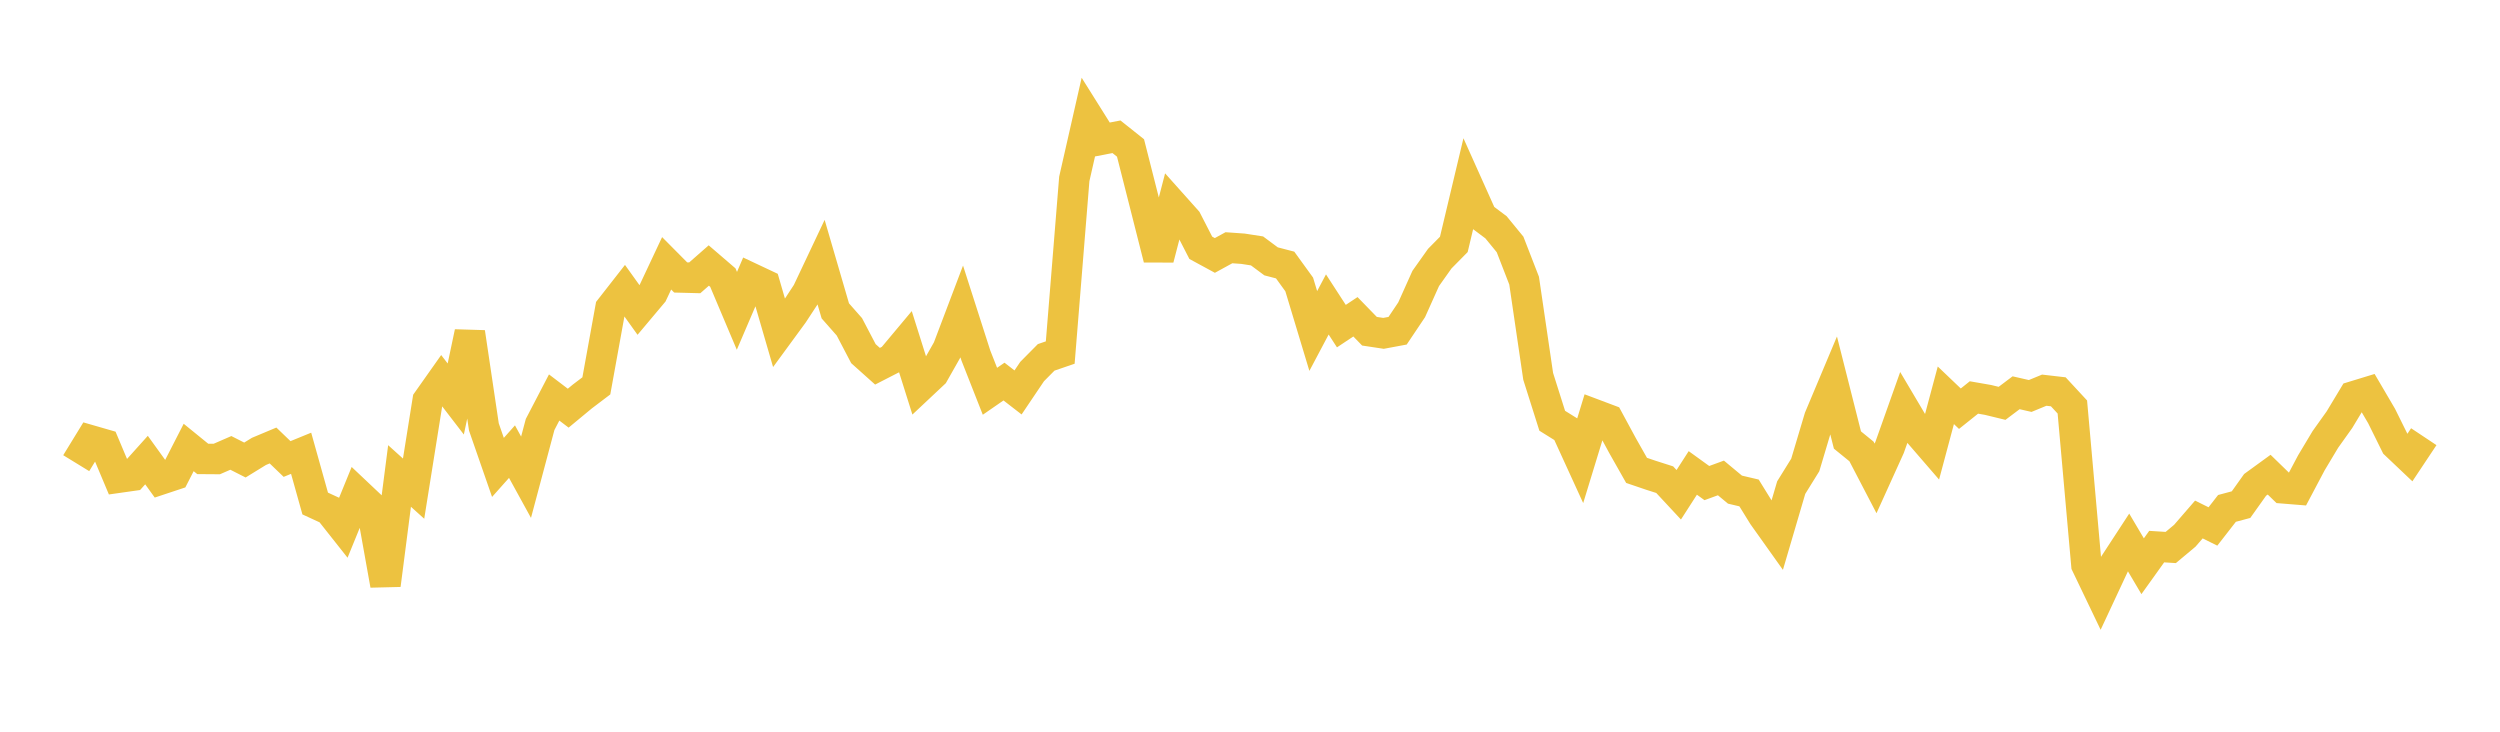 <svg width="164" height="48" xmlns="http://www.w3.org/2000/svg" xmlns:xlink="http://www.w3.org/1999/xlink"><path fill="none" stroke="rgb(237,194,64)" stroke-width="2" d="M5,30.384L5.922,28.88L6.844,29.146L7.766,31.338L8.689,31.207L9.611,30.181L10.533,31.46L11.455,31.154L12.377,29.354L13.299,30.104L14.222,30.111L15.144,29.71L16.066,30.178L16.988,29.611L17.91,29.224L18.832,30.111L19.754,29.734L20.677,33.031L21.599,33.456L22.521,34.622L23.443,32.362L24.365,33.233L25.287,38.376L26.21,31.224L27.132,32.055L28.054,26.282L28.976,24.976L29.898,26.175L30.82,21.804L31.743,28.008L32.665,30.662L33.587,29.627L34.509,31.306L35.431,27.847L36.353,26.075L37.275,26.776L38.198,26.012L39.12,25.313L40.042,20.227L40.964,19.047L41.886,20.334L42.808,19.237L43.731,17.273L44.653,18.202L45.575,18.226L46.497,17.417L47.419,18.21L48.341,20.391L49.263,18.239L50.186,18.674L51.108,21.848L52.03,20.589L52.952,19.182L53.874,17.232L54.796,20.393L55.719,21.44L56.641,23.2L57.563,24.025L58.485,23.552L59.407,22.45L60.329,25.377L61.251,24.511L62.174,22.882L63.096,20.45L64.018,23.325L64.94,25.668L65.862,25.031L66.784,25.744L67.707,24.374L68.629,23.443L69.551,23.127L70.473,11.737L71.395,7.681L72.317,9.151L73.24,8.972L74.162,9.706L75.084,13.336L76.006,16.975L76.928,13.43L77.85,14.462L78.772,16.256L79.695,16.757L80.617,16.252L81.539,16.317L82.461,16.46L83.383,17.145L84.305,17.385L85.228,18.659L86.15,21.713L87.072,19.972L87.994,21.394L88.916,20.781L89.838,21.729L90.76,21.868L91.683,21.696L92.605,20.321L93.527,18.267L94.449,16.967L95.371,16.032L96.293,12.161L97.216,14.219L98.138,14.91L99.06,16.035L99.982,18.41L100.904,24.688L101.826,27.602L102.749,28.177L103.671,30.192L104.593,27.177L105.515,27.524L106.437,29.228L107.359,30.857L108.281,31.171L109.204,31.466L110.126,32.457L111.048,31.024L111.97,31.69L112.892,31.353L113.814,32.12L114.737,32.337L115.659,33.829L116.581,35.125L117.503,31.988L118.425,30.501L119.347,27.411L120.269,25.217L121.192,28.865L122.114,29.615L123.036,31.384L123.958,29.349L124.88,26.751L125.802,28.308L126.725,29.376L127.647,25.931L128.569,26.811L129.491,26.074L130.413,26.235L131.335,26.459L132.257,25.765L133.18,25.976L134.102,25.596L135.024,25.703L135.946,26.699L136.868,37.053L137.79,38.976L138.713,36.999L139.635,35.586L140.557,37.145L141.479,35.857L142.401,35.916L143.323,35.145L144.246,34.079L145.168,34.536L146.09,33.351L147.012,33.104L147.934,31.808L148.856,31.138L149.778,32.034L150.701,32.109L151.623,30.365L152.545,28.825L153.467,27.533L154.389,26.001L155.311,25.719L156.234,27.293L157.156,29.158L158.078,30.032L159,28.647"></path></svg>